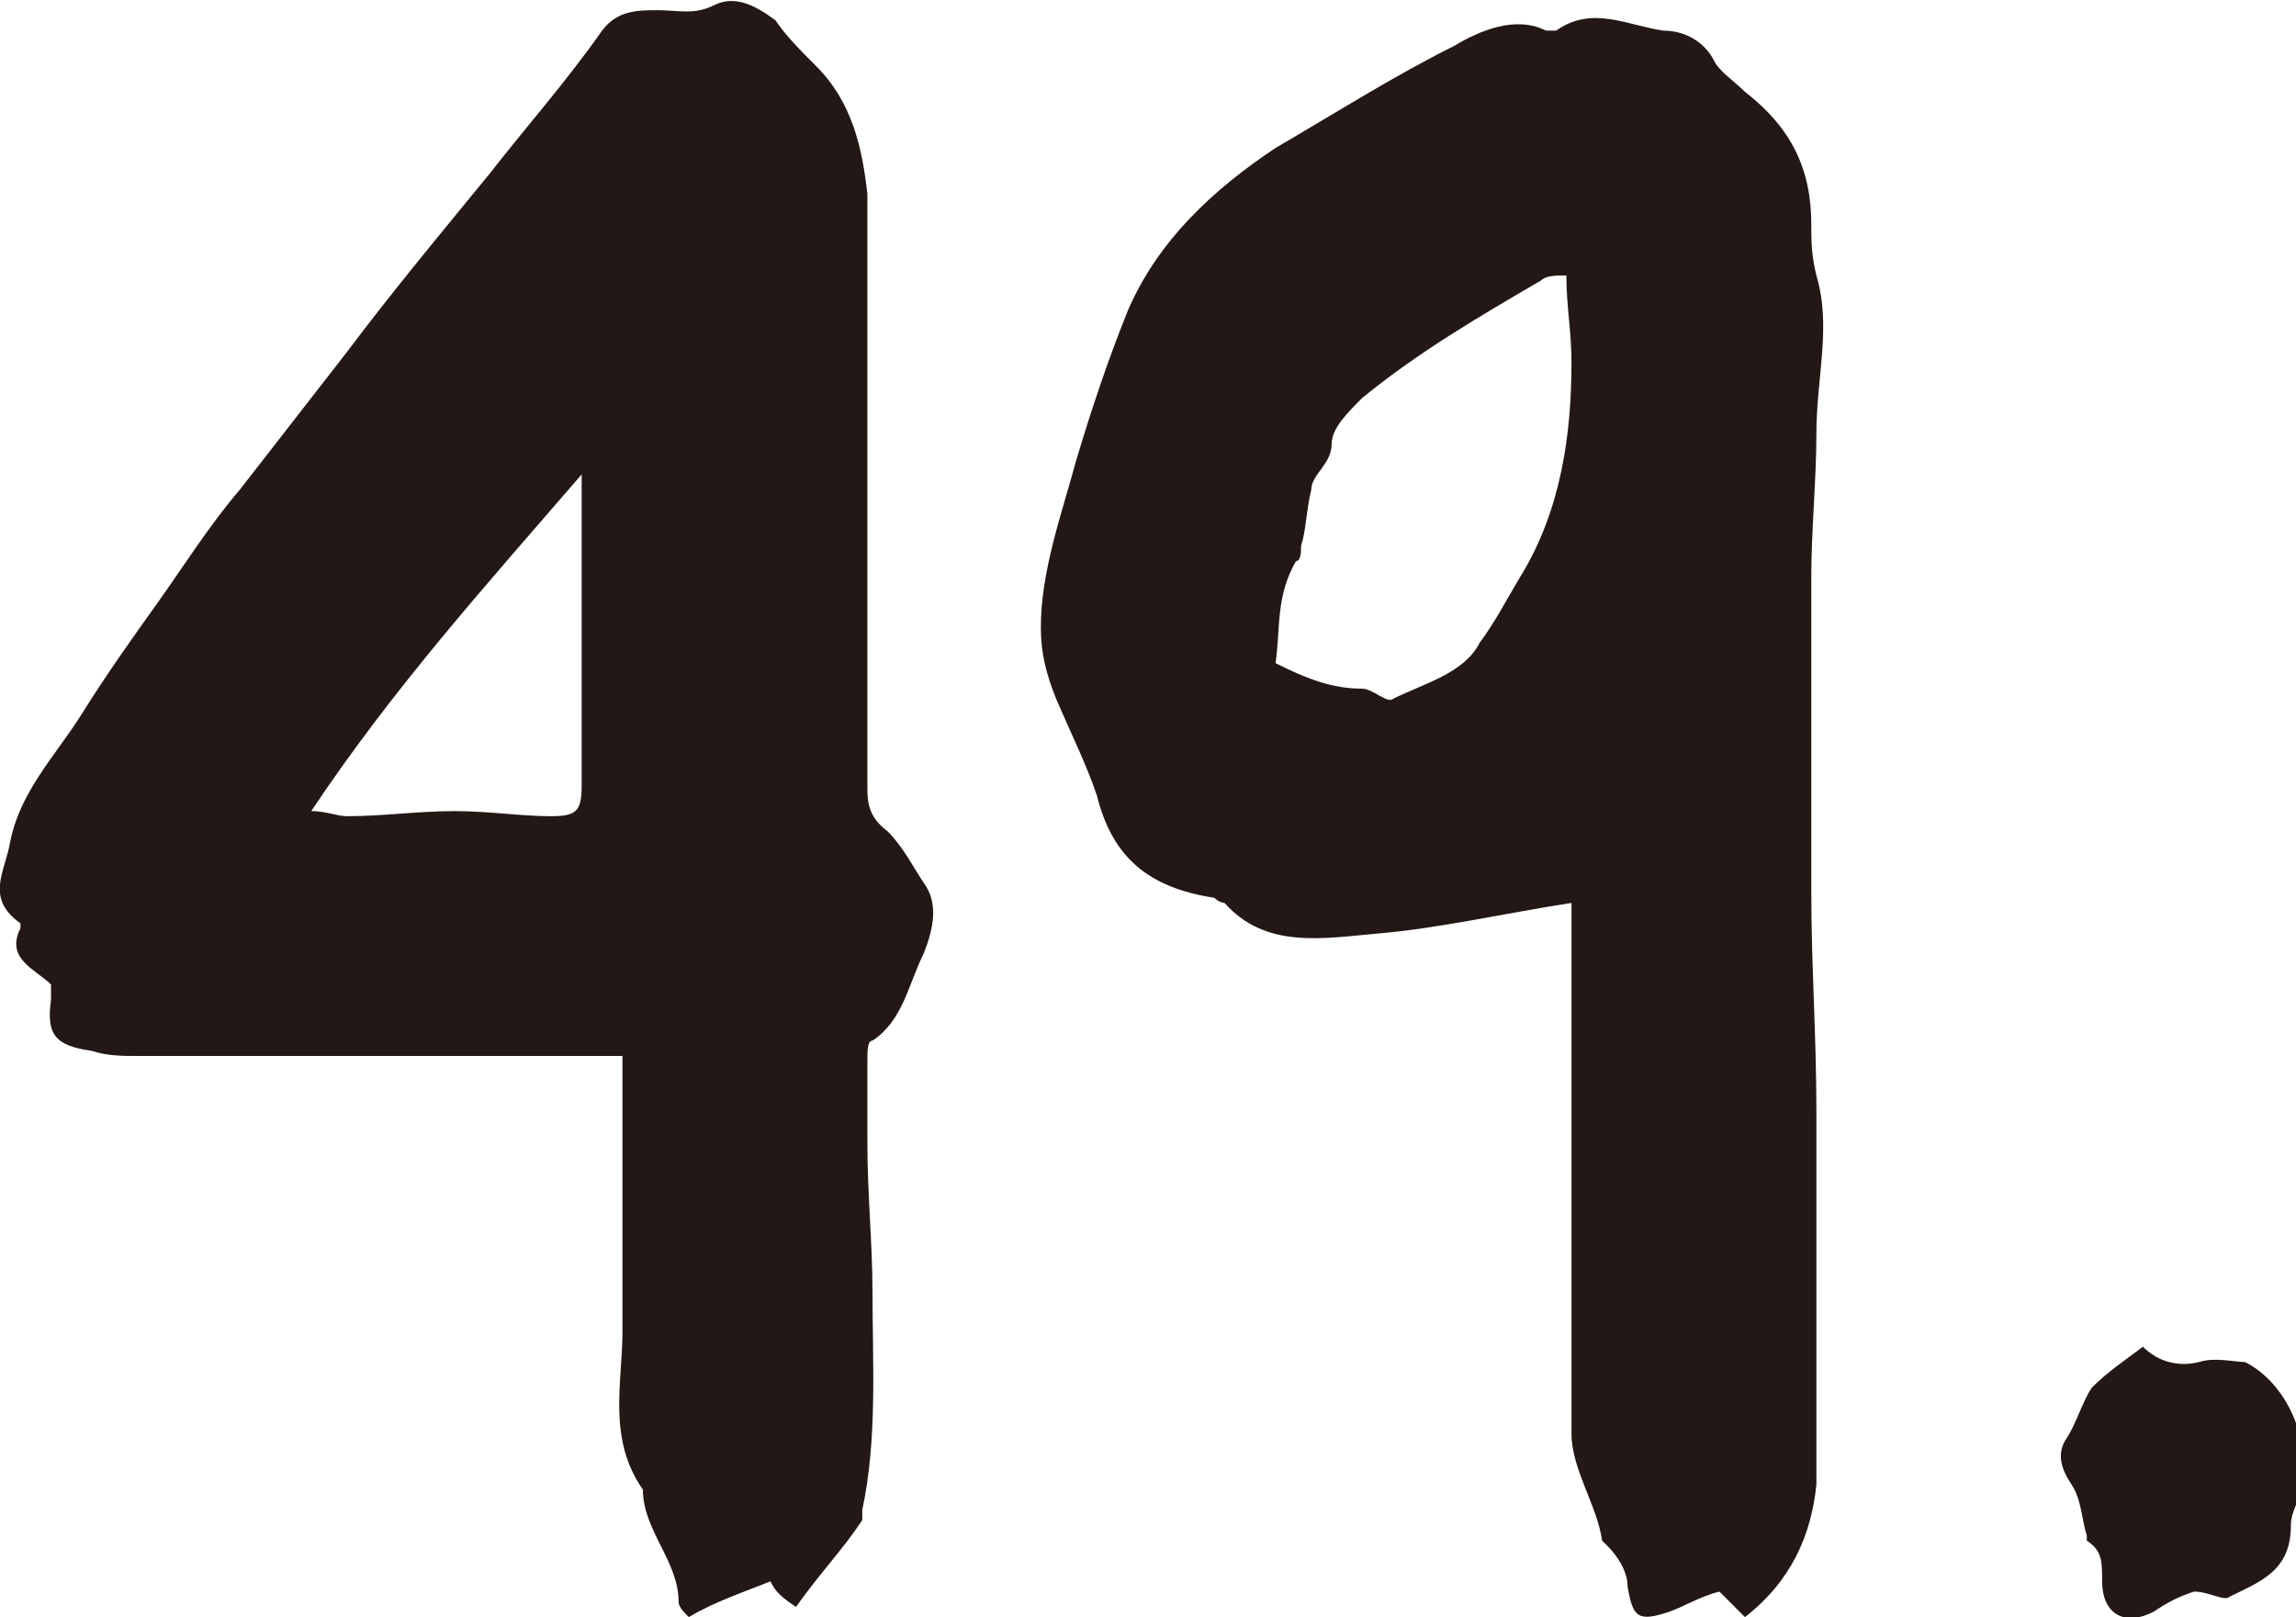 <?xml version="1.0" encoding="utf-8"?>
<!-- Generator: Adobe Illustrator 18.1.1, SVG Export Plug-In . SVG Version: 6.00 Build 0)  -->
<svg version="1.1" id="レイヤー_1" xmlns="http://www.w3.org/2000/svg" xmlns:xlink="http://www.w3.org/1999/xlink" x="0px"
	 y="0px" width="45px" height="31.7px" viewBox="0 0 45 31.7" enable-background="new 0 0 45 31.7" xml:space="preserve">
<path fill="#231815" d="M15.1,31c-0.5,0.2-1.1,0.4-1.6,0.7c-0.1-0.1-0.2-0.2-0.2-0.3c0-0.8-0.7-1.4-0.7-2.2c-0.7-1-0.4-2.1-0.4-3.1
	c0-1.8,0-3.6,0-5.4c-0.7,0-1.4,0-2.1,0c-2.5,0-4.9,0-7.4,0c-0.3,0-0.6,0-0.9-0.1c-0.7-0.1-0.9-0.3-0.8-1c0-0.1,0-0.2,0-0.3
	c-0.3-0.3-0.9-0.5-0.6-1.1c0,0,0-0.1,0-0.1c-0.7-0.5-0.3-1-0.2-1.6c0.2-1,0.9-1.7,1.4-2.5c0.5-0.8,1-1.5,1.5-2.2
	c0.5-0.7,1-1.5,1.6-2.2c0.7-0.9,1.4-1.8,2.1-2.7c0.9-1.2,1.9-2.4,2.8-3.5c0.7-0.9,1.5-1.8,2.2-2.8c0.3-0.4,0.7-0.4,1.1-0.4
	c0.4,0,0.7,0.1,1.1-0.1c0.4-0.2,0.8,0,1.2,0.3C15.4,0.7,15.7,1,16,1.3c0.7,0.7,0.9,1.6,1,2.5c0,0.8,0,1.6,0,2.4c0,1.3,0,2.6,0,4
	c0,0.4,0,0.9,0,1.3c0,0.2,0,0.3,0,0.5c0,1.1,0,2.3,0,3.4c0,0.3,0,0.6,0.4,0.9c0.3,0.3,0.5,0.7,0.7,1c0.3,0.4,0.2,0.9,0,1.4
	c-0.3,0.6-0.4,1.3-1,1.7C17,20.4,17,20.6,17,20.8c0,0.5,0,1.1,0,1.6c0,1,0.1,2,0.1,2.9c0,1.4,0.1,2.9-0.2,4.3c0,0.1,0,0.2,0,0.2
	c-0.4,0.6-0.8,1-1.3,1.7C15.3,31.3,15.2,31.2,15.1,31z M6.1,15.9c0.3,0,0.5,0.1,0.7,0.1c0.7,0,1.4-0.1,2.1-0.1
	c0.7,0,1.3,0.1,1.9,0.1c0.5,0,0.6-0.1,0.6-0.6c0-0.4,0-0.8,0-1.3c0-1.6,0-3.2,0-4.8C9.5,11.5,7.7,13.5,6.1,15.9z"/>
<path fill="#231815" d="M33.7,31.2c-0.4,0.1-0.7,0.3-1,0.4c-0.6,0.2-0.7,0.1-0.8-0.5c0-0.3-0.2-0.6-0.4-0.8c0,0-0.1-0.1-0.1-0.1
	c-0.1-0.7-0.6-1.4-0.6-2.1c0-2.4,0-4.8,0-7.2c0-1.1,0-2.2,0-3.2c-1.3,0.2-2.6,0.5-3.8,0.6c-1.1,0.1-2.2,0.3-3-0.6c0,0-0.1,0-0.2-0.1
	c-1.3-0.2-2-0.8-2.3-2c-0.2-0.6-0.5-1.2-0.8-1.9c-0.2-0.5-0.3-0.9-0.3-1.4c0-1.1,0.4-2.2,0.7-3.3c0.3-1,0.6-1.9,1-2.9
	c0.6-1.4,1.7-2.4,2.9-3.2c1.2-0.7,2.3-1.4,3.5-2c0.5-0.3,1.2-0.6,1.8-0.3c0.1,0,0.2,0,0.2,0c0.7-0.5,1.4-0.1,2.1,0
	c0.4,0,0.8,0.2,1,0.6c0.1,0.2,0.4,0.4,0.6,0.6c0.9,0.7,1.3,1.5,1.3,2.6c0,0.3,0,0.6,0.1,1c0.3,1,0,2,0,3.1c0,0.9-0.1,1.9-0.1,2.8
	c0,0.3,0,0.6,0,0.9c0,1.8,0,3.5,0,5.3c0,1.4,0.1,2.8,0.1,4.3c0,0.1,0,0.3,0,0.4c0,0.5,0,1,0,1.5c0,0.6,0,1.2,0,1.8
	c0,1.2,0,2.4,0,3.6c-0.1,1-0.5,1.9-1.4,2.6C33.9,31.4,33.8,31.3,33.7,31.2z M26.7,13.5c0.2,0,0.5,0.3,0.6,0.2
	c0.6-0.3,1.4-0.5,1.7-1.1c0.3-0.4,0.5-0.8,0.8-1.3c0.8-1.3,1-2.8,1-4.2c0-0.6-0.1-1.1-0.1-1.7c-0.2,0-0.4,0-0.5,0.1
	c-1.2,0.7-2.4,1.4-3.5,2.3c-0.3,0.3-0.6,0.6-0.6,0.9c0,0.4-0.4,0.6-0.4,0.9c-0.1,0.4-0.1,0.8-0.2,1.1c0,0.1,0,0.3-0.1,0.3
	C25,11.7,25.1,12.3,25,13C25.6,13.3,26.1,13.5,26.7,13.5z"/>
<path fill="#231815" d="M42.2,31.6c-0.6,0.3-1,0-1-0.6c0-0.4,0-0.6-0.3-0.8c0,0,0,0,0-0.1c-0.1-0.3-0.1-0.7-0.3-1
	c-0.2-0.3-0.3-0.6-0.1-0.9c0.2-0.3,0.3-0.7,0.5-1c0.3-0.3,0.6-0.5,1-0.8c0.3,0.3,0.7,0.4,1.1,0.3c0.3-0.1,0.7,0,0.9,0
	c0.8,0.4,1.3,1.5,1.1,2.4c0,0.3-0.2,0.5-0.2,0.8c0,0.9-0.6,1.1-1.2,1.4c-0.1,0.1-0.4-0.1-0.7-0.1C42.7,31.3,42.5,31.4,42.2,31.6z"/>
</svg>
